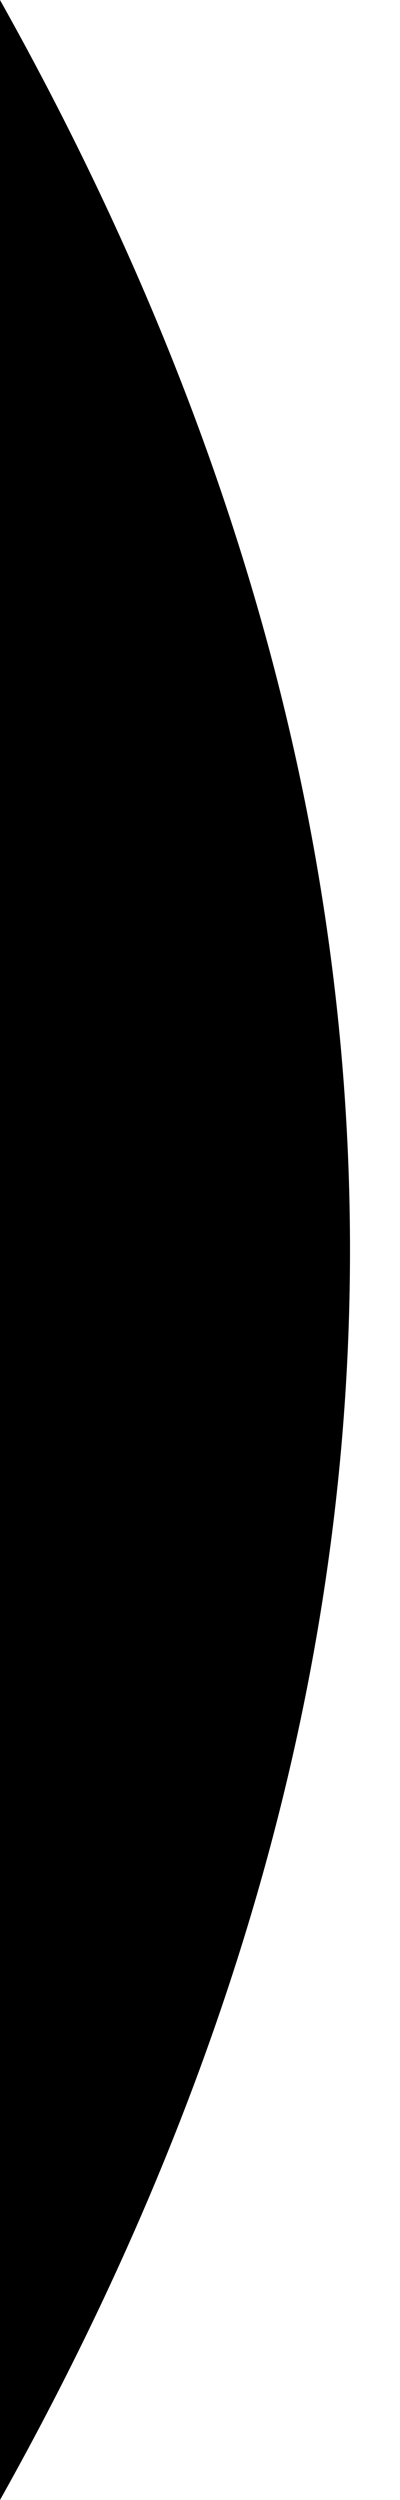 <svg id="vert-curvature" preserveAspectRatio="xMinYMid meet" viewBox="0 0 8 50" version="1.1" xmlns="http://www.w3.org/2000/svg" xmlns:xlink="http://www.w3.org/1999/xlink">
   <path d="M0 0 Q 14 25 0 50"/>
   <!-- 0 0 20 50 -->
</svg>